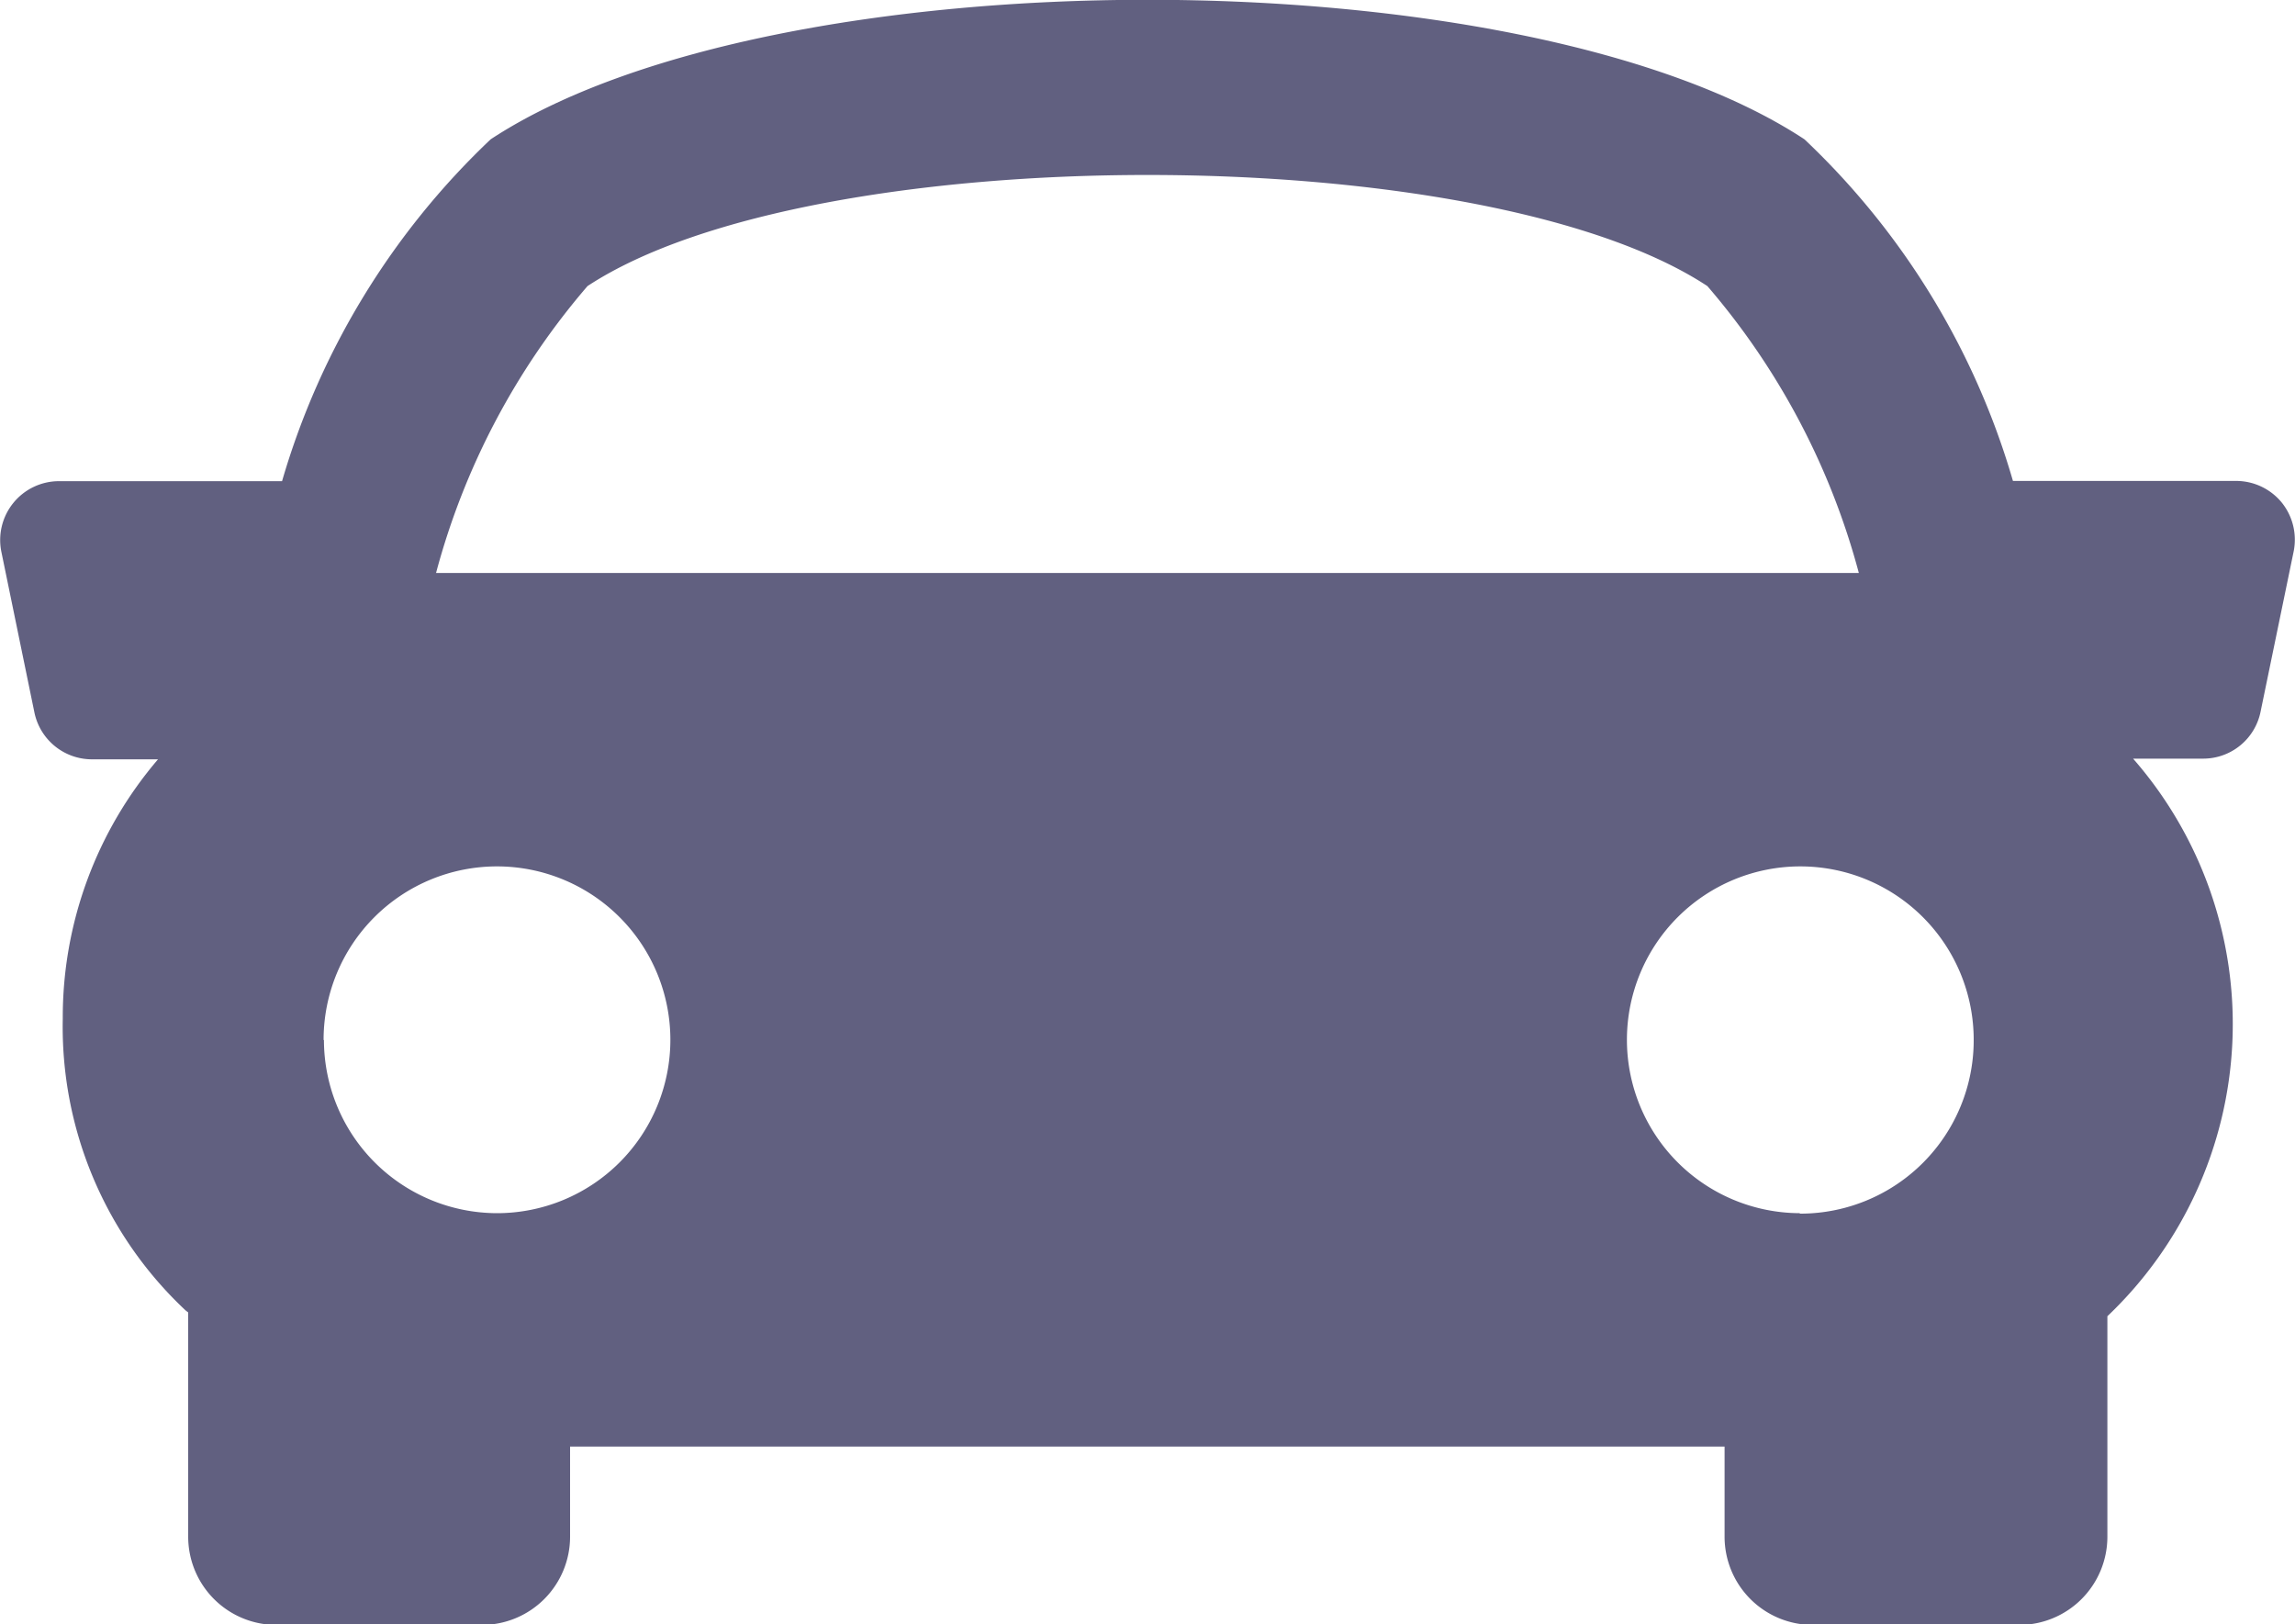 <?xml version="1.0" encoding="utf-8"?>
<svg xmlns="http://www.w3.org/2000/svg" height="14.155" viewBox="0 0 20 14.155" width="20">
  <g id="sports-car" transform="translate(0 -5.707)">
    <g data-name="Group 19657" id="Group_19657" transform="translate(0 5.707)">
      <path d="M19.885,10.087a.514.514,0,0,0-.4-.189H17.542a6.635,6.635,0,0,0-1.817-2.977C13.264,5.3,6.737,5.3,4.276,6.921A6.668,6.668,0,0,0,2.458,9.9H.512a.513.513,0,0,0-.5.616l.288,1.4a.512.512,0,0,0,.5.408h.577a3.458,3.458,0,0,0-.83,2.26,3.385,3.385,0,0,0,1.07,2.542l.023.018v1.955a.769.769,0,0,0,.768.768H4.2a.769.769,0,0,0,.768-.768v-.786H15.029v.786a.769.769,0,0,0,.768.768h1.8a.769.769,0,0,0,.768-.768V17.177a3.513,3.513,0,0,0,.224-4.859H19.2a.51.51,0,0,0,.5-.409l.289-1.4A.516.516,0,0,0,19.885,10.087ZM5.12,8.2c1.961-1.291,7.8-1.291,9.759,0a6.332,6.332,0,0,1,1.32,2.5H3.8A6.333,6.333,0,0,1,5.12,8.2Zm-2.3,6.568a1.511,1.511,0,1,1,1.511,1.511A1.511,1.511,0,0,1,2.823,14.772Zm12.863,1.511A1.511,1.511,0,1,1,17.2,14.772,1.511,1.511,0,0,1,15.686,16.283Z" data-name="Path 21042" fill="#616080" id="Path_21042" transform="translate(0 -5.707)"/>
    </g>
  </g>
</svg>